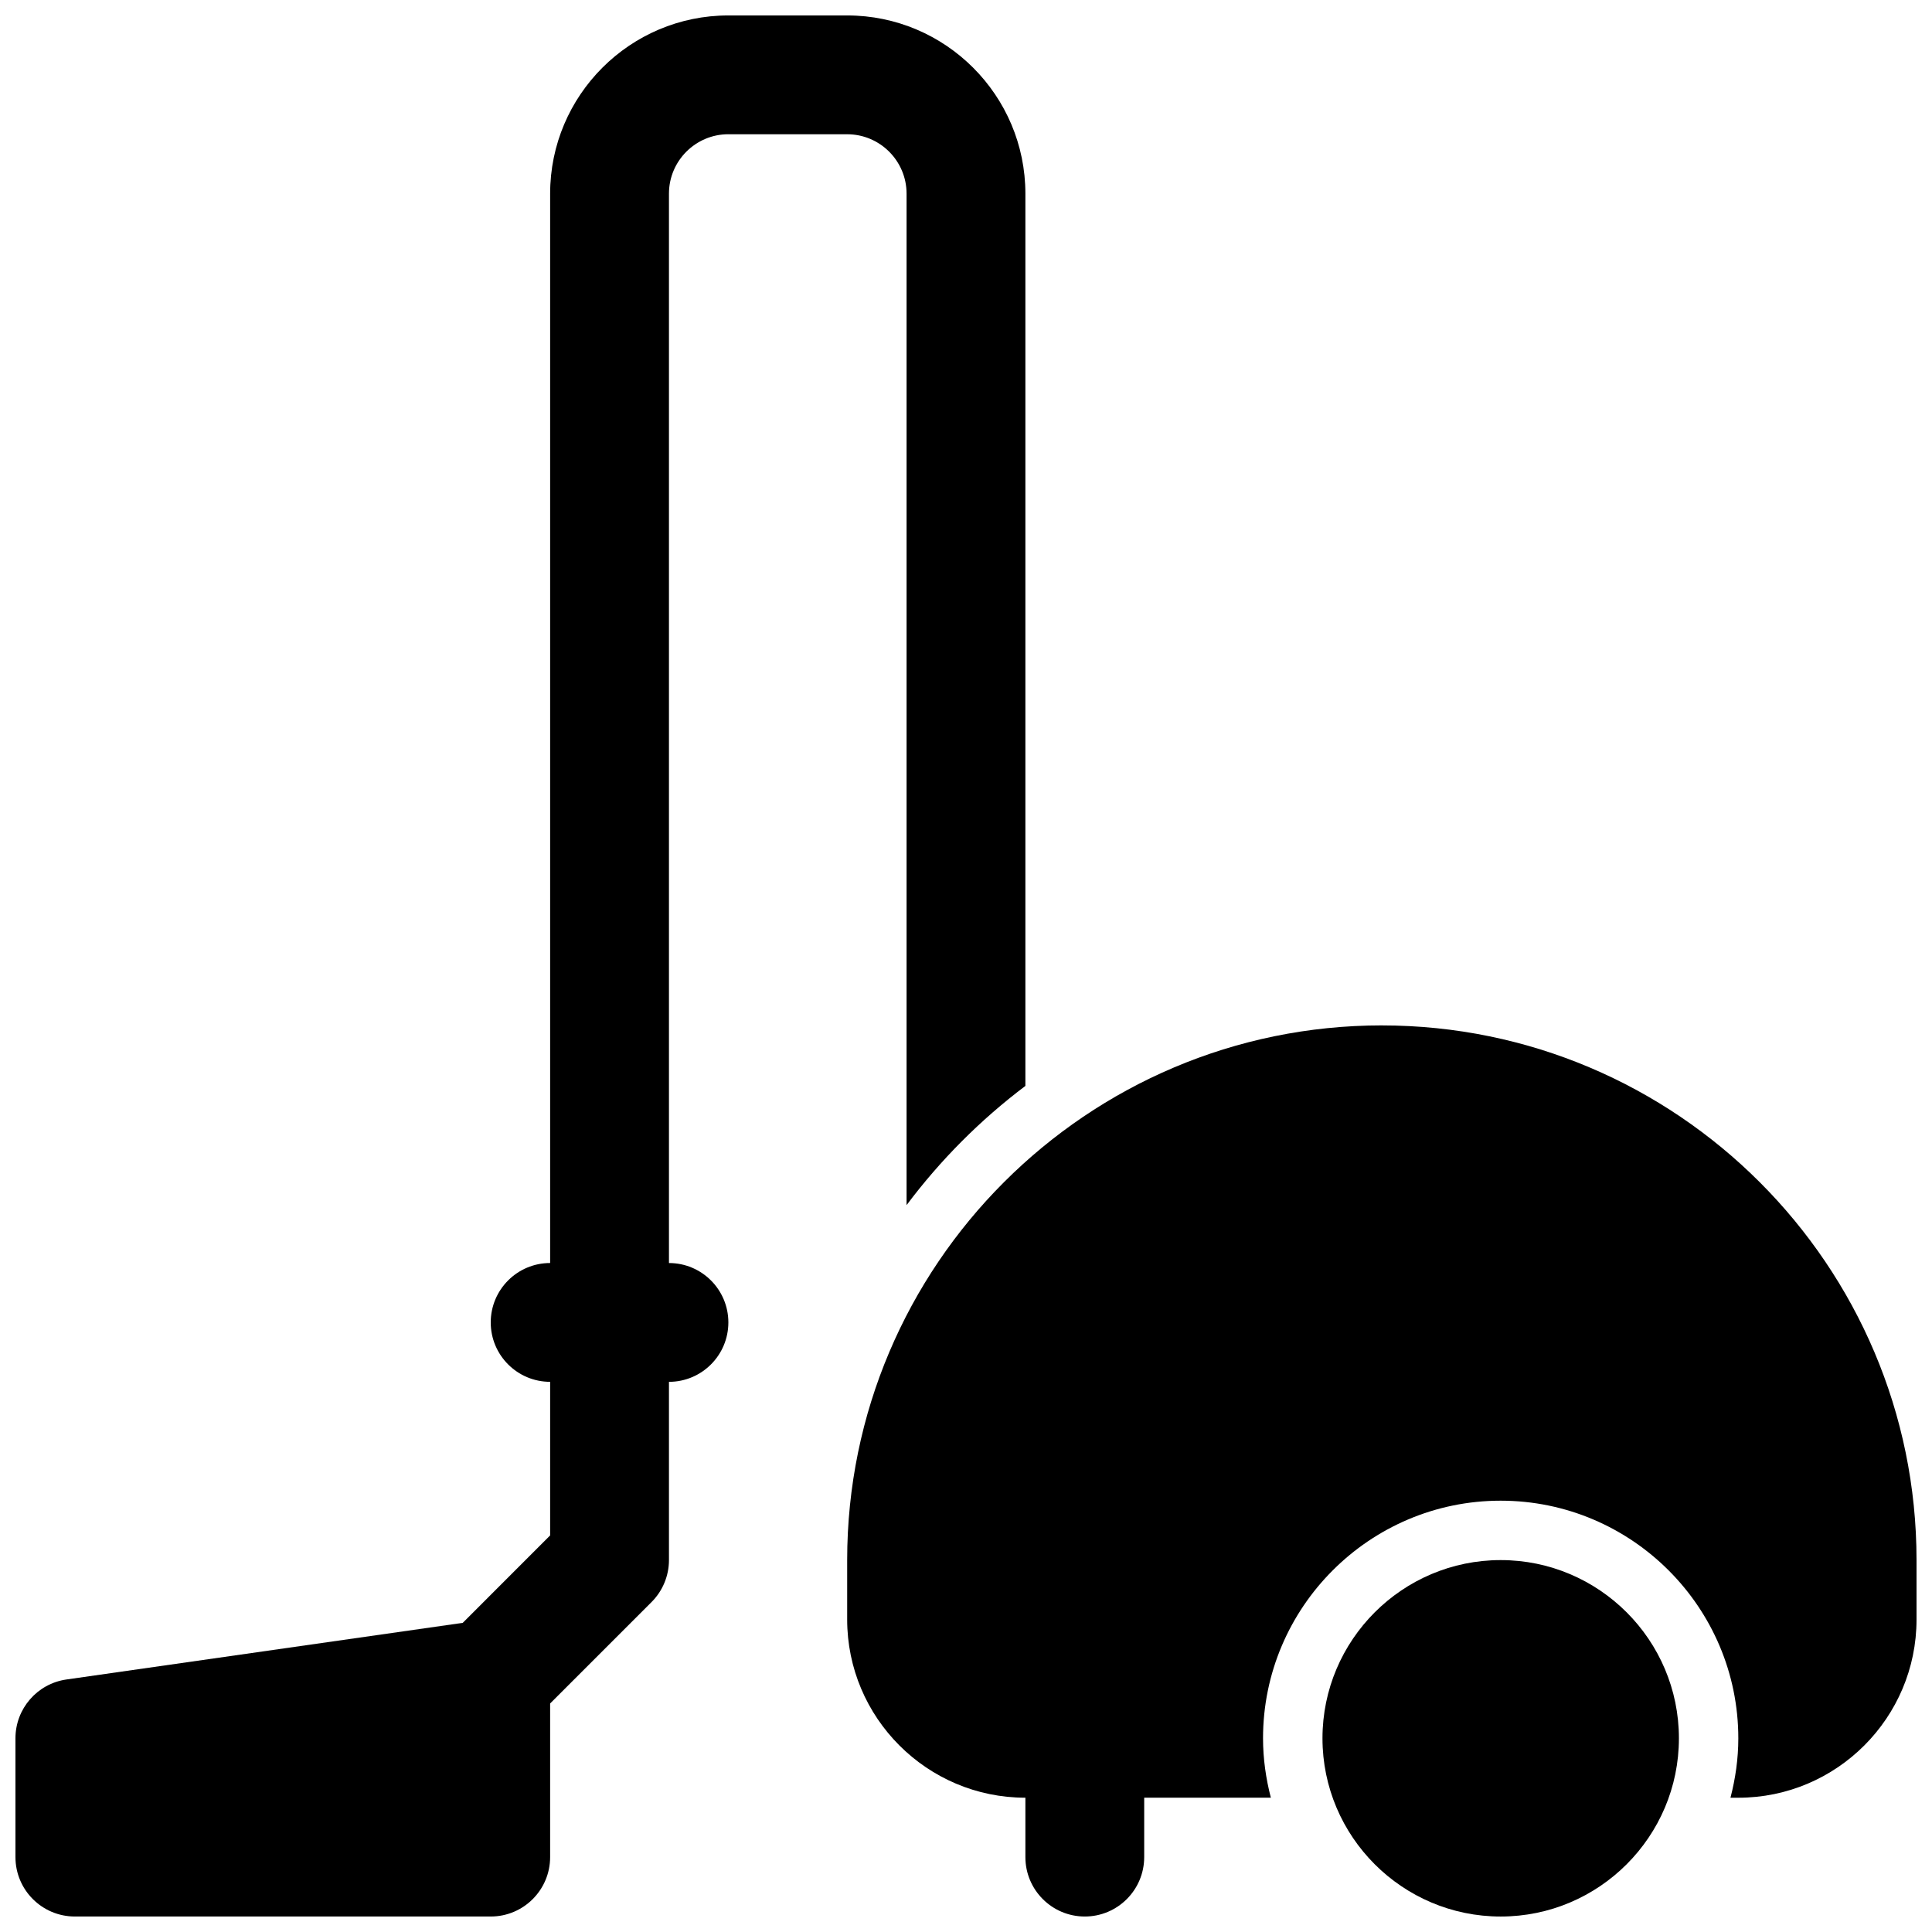 <?xml version="1.0" encoding="UTF-8"?>
<!-- Uploaded to: SVG Repo, www.svgrepo.com, Generator: SVG Repo Mixer Tools -->
<svg width="800px" height="800px" version="1.1" viewBox="144 144 512 512" xmlns="http://www.w3.org/2000/svg">
 <defs>
  <clipPath id="c">
   <path d="m148.09 148.09h267.91v503.81h-267.91z"/>
  </clipPath>
  <clipPath id="b">
   <path d="m368 415h283.9v236.9h-283.9z"/>
  </clipPath>
  <clipPath id="a">
   <path d="m494 557h95v94.902h-95z"/>
  </clipPath>
 </defs>
 <g>
  <g clip-path="url(#c)">
   <path d="m337.02 179.58h31.488c8.684 0 15.742 7.062 15.742 15.742v268.05c8.965-11.965 19.547-22.594 31.488-31.59v-236.46c0-26.047-21.184-47.23-47.23-47.23h-31.488c-26.047 0-47.23 21.184-47.23 47.23v283.39c-8.691 0-15.742 7.055-15.742 15.742 0 8.691 7.055 15.742 15.742 15.742v40.707l-23.16 23.168-105.02 15.008c-7.762 1.109-13.516 7.754-13.516 15.586v31.488c0 8.691 7.055 15.742 15.742 15.742h110.21c8.691 0 15.742-7.055 15.742-15.742v-40.715l26.875-26.875c2.957-2.953 4.617-6.961 4.617-11.133v-47.23c8.691 0 15.742-7.055 15.742-15.742 0-8.691-7.055-15.742-15.742-15.742v-283.4c0-8.68 7.062-15.742 15.746-15.742z"/>
  </g>
  <g clip-path="url(#b)">
   <path d="m510.21 415.74c-78.129 0-141.7 63.566-141.7 141.7v15.742c0 26.047 21.184 47.23 47.23 47.23v15.742c0 8.691 7.055 15.742 15.742 15.742 8.691 0 15.742-7.055 15.742-15.742v-15.742h33.566c-1.305-5.039-2.074-10.301-2.074-15.738 0-34.723 28.254-62.977 62.977-62.977 34.723 0 62.977 28.254 62.977 62.977 0 5.441-0.77 10.699-2.078 15.742h2.078c26.047 0 47.23-21.184 47.23-47.23v-15.742c0-78.133-63.566-141.7-141.7-141.7z"/>
  </g>
  <g clip-path="url(#a)">
   <path d="m541.7 557.44c-26.047 0-47.23 21.184-47.23 47.23s21.184 47.23 47.23 47.23c26.047 0 47.23-21.184 47.23-47.23s-21.184-47.23-47.23-47.23z"/>
  </g>
 </g>
</svg>